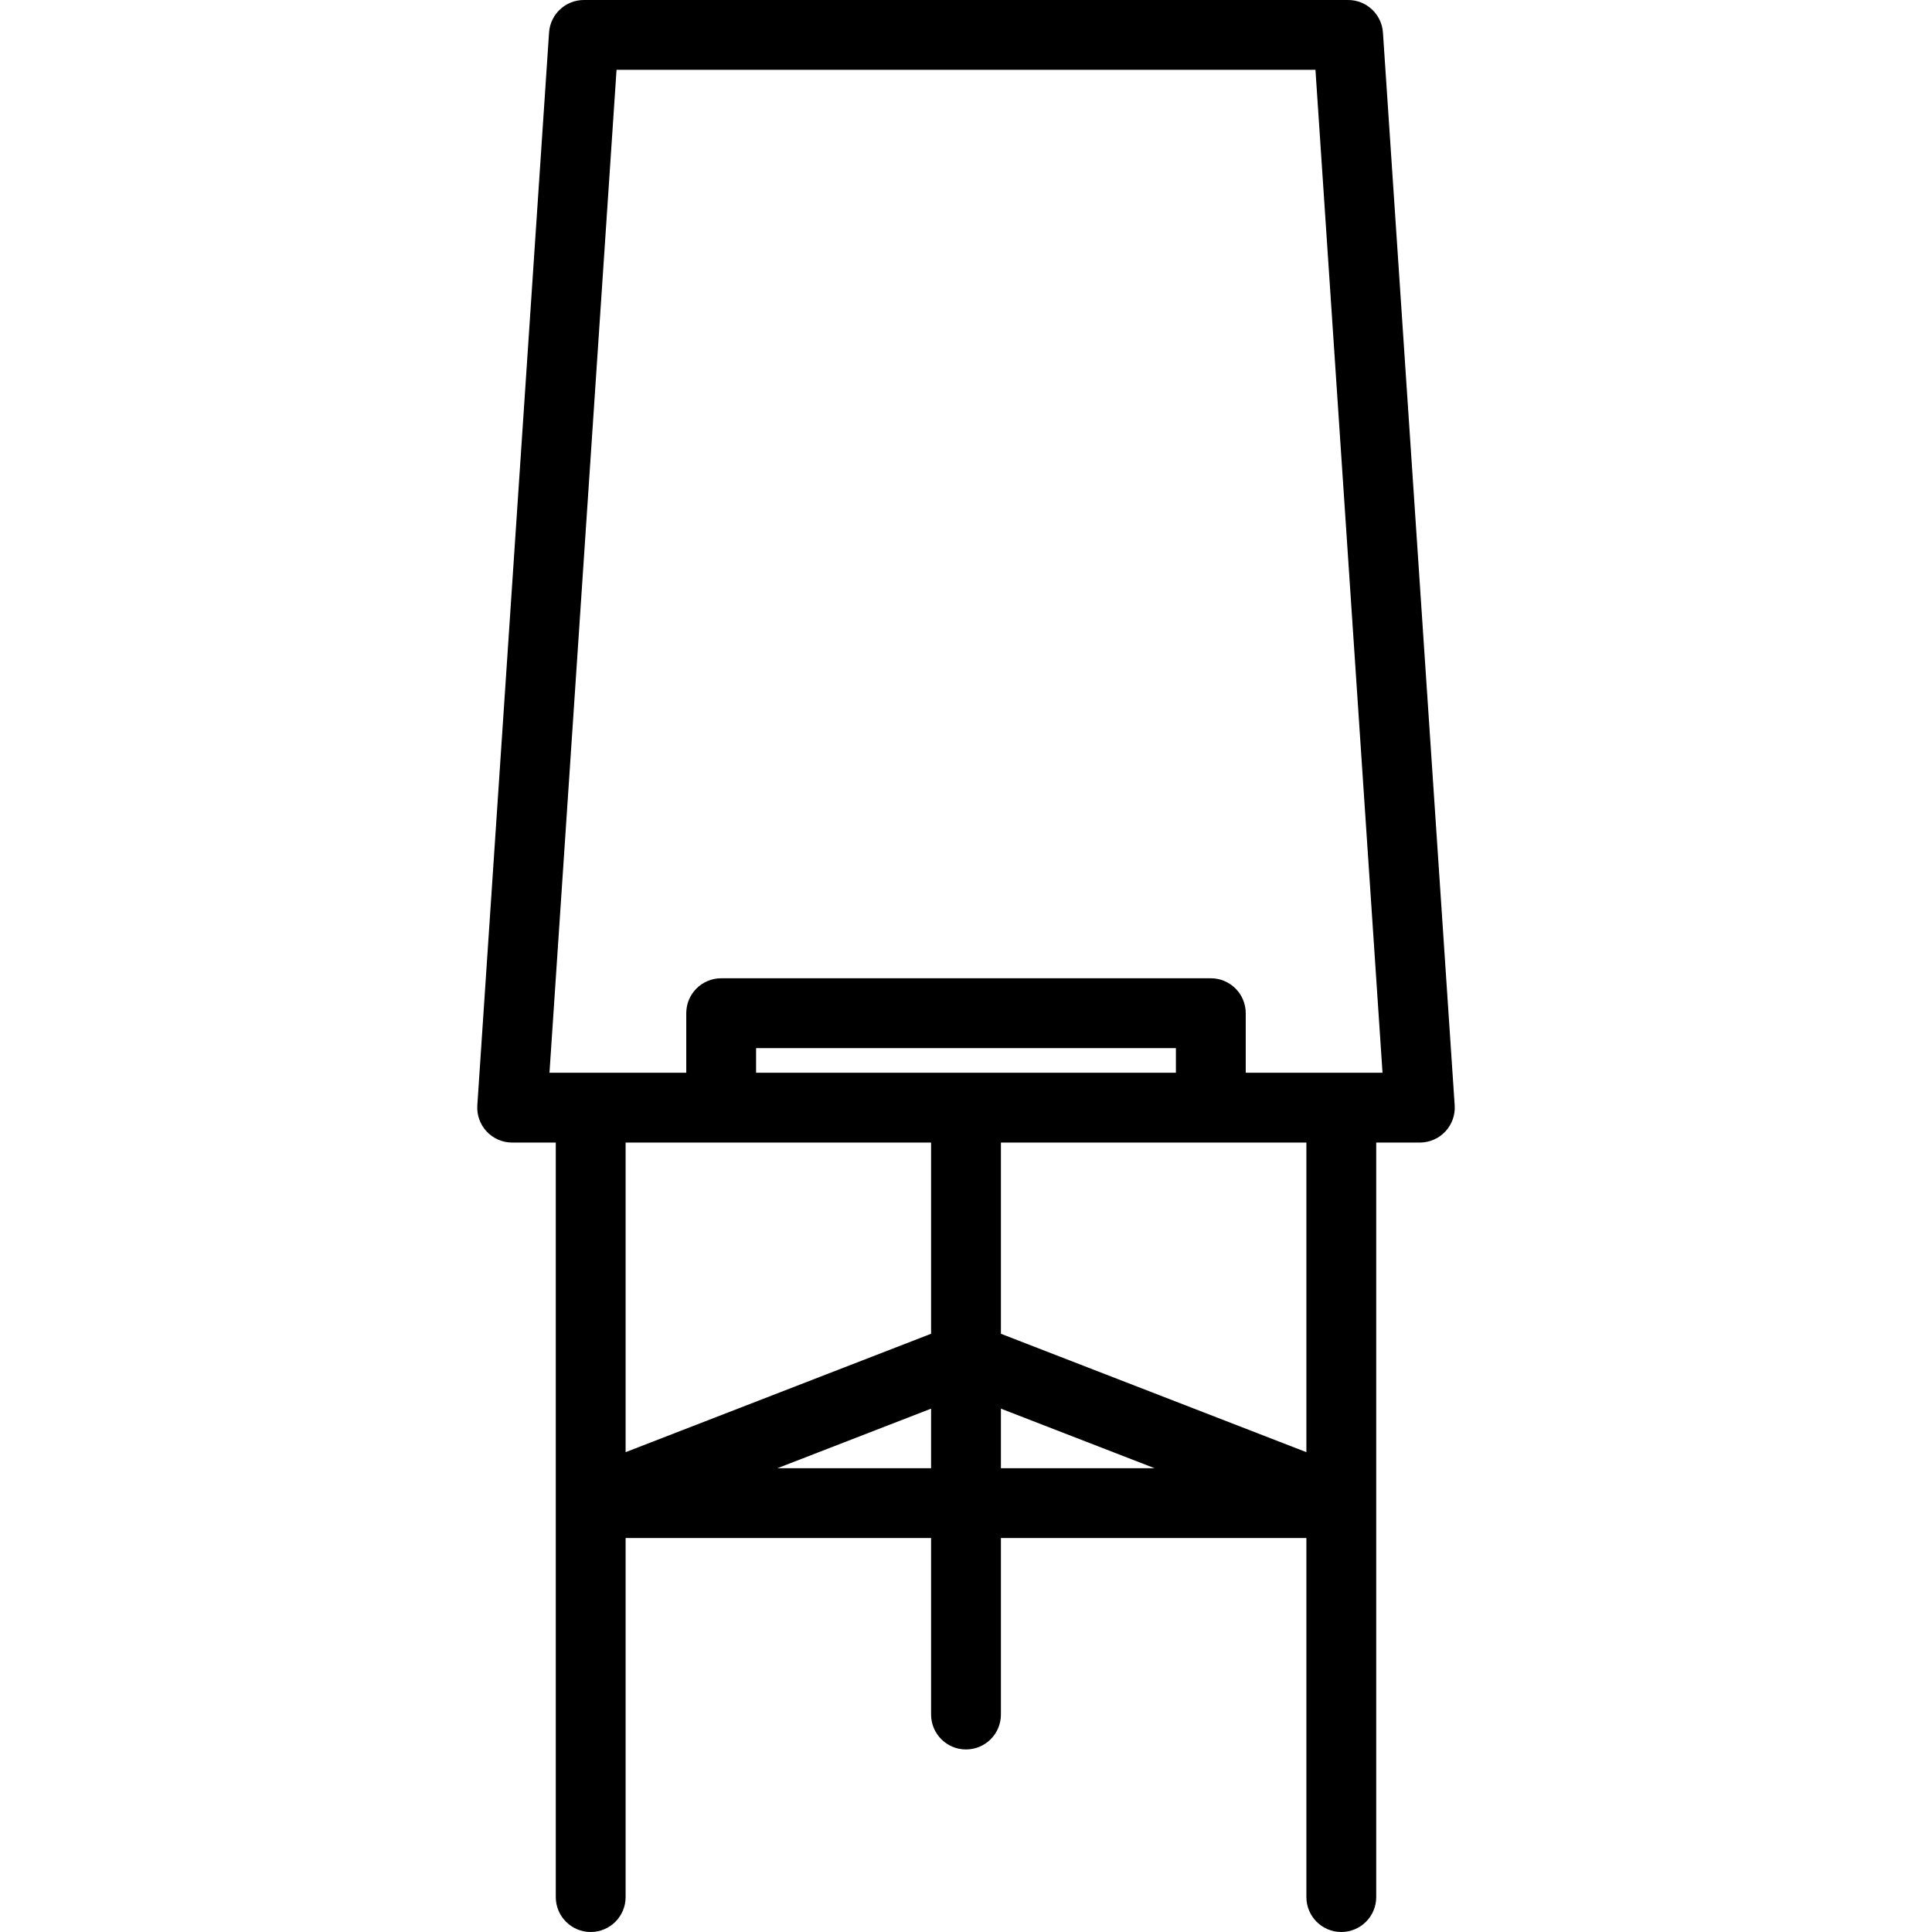 <?xml version="1.0" encoding="iso-8859-1"?>
<!-- Generator: Adobe Illustrator 18.0.0, SVG Export Plug-In . SVG Version: 6.00 Build 0)  -->
<!DOCTYPE svg PUBLIC "-//W3C//DTD SVG 1.1//EN" "http://www.w3.org/Graphics/SVG/1.1/DTD/svg11.dtd">
<svg version="1.1" id="Capa_1" xmlns="http://www.w3.org/2000/svg" xmlns:xlink="http://www.w3.org/1999/xlink" x="0px" y="0px"
	 viewBox="0 0 332.038 332.038" style="enable-background:new 0 0 332.038 332.038;" xml:space="preserve">
<g>
	<path d="M250.005,189.963L237.676,5.6c-0.21-3.151-2.828-5.6-5.986-5.6H100.348c-3.158,0-5.776,2.448-5.986,5.6L82.033,189.963
		c-0.111,1.657,0.47,3.286,1.604,4.499s2.721,1.901,4.382,1.901h7.5v62.01c0,0.001,0,0.003,0,0.004v67.66c0,3.314,2.687,6,6,6
		s6-2.686,6-6v-61.705h52.5v30.333c0,3.313,2.687,6,6,6s6-2.687,6-6v-30.333h52.5v61.705c0,3.314,2.687,6,6,6s6-2.686,6-6v-67.66
		c0-0.001,0-0.003,0-0.004v-62.01h7.5c1.661,0,3.247-0.688,4.382-1.901S250.117,191.62,250.005,189.963z M202.095,184.363h-72.153
		v-4.234h72.153V184.363z M214.095,184.363v-10.234c0-3.313-2.687-6-6-6h-84.153c-3.313,0-6,2.687-6,6v10.234H94.434L105.96,12
		h120.117l11.526,172.363H214.095z M107.519,196.363h52.5v32.861l-52.5,20.349V196.363z M133.601,252.333l26.418-10.239v10.239
		H133.601z M172.019,252.333v-10.239l26.418,10.239H172.019z M224.519,249.573l-52.5-20.349v-32.861h52.5V249.573z"/>
</g>
<g>
</g>
<g>
</g>
<g>
</g>
<g>
</g>
<g>
</g>
<g>
</g>
<g>
</g>
<g>
</g>
<g>
</g>
<g>
</g>
<g>
</g>
<g>
</g>
<g>
</g>
<g>
</g>
<g>
</g>
</svg>
